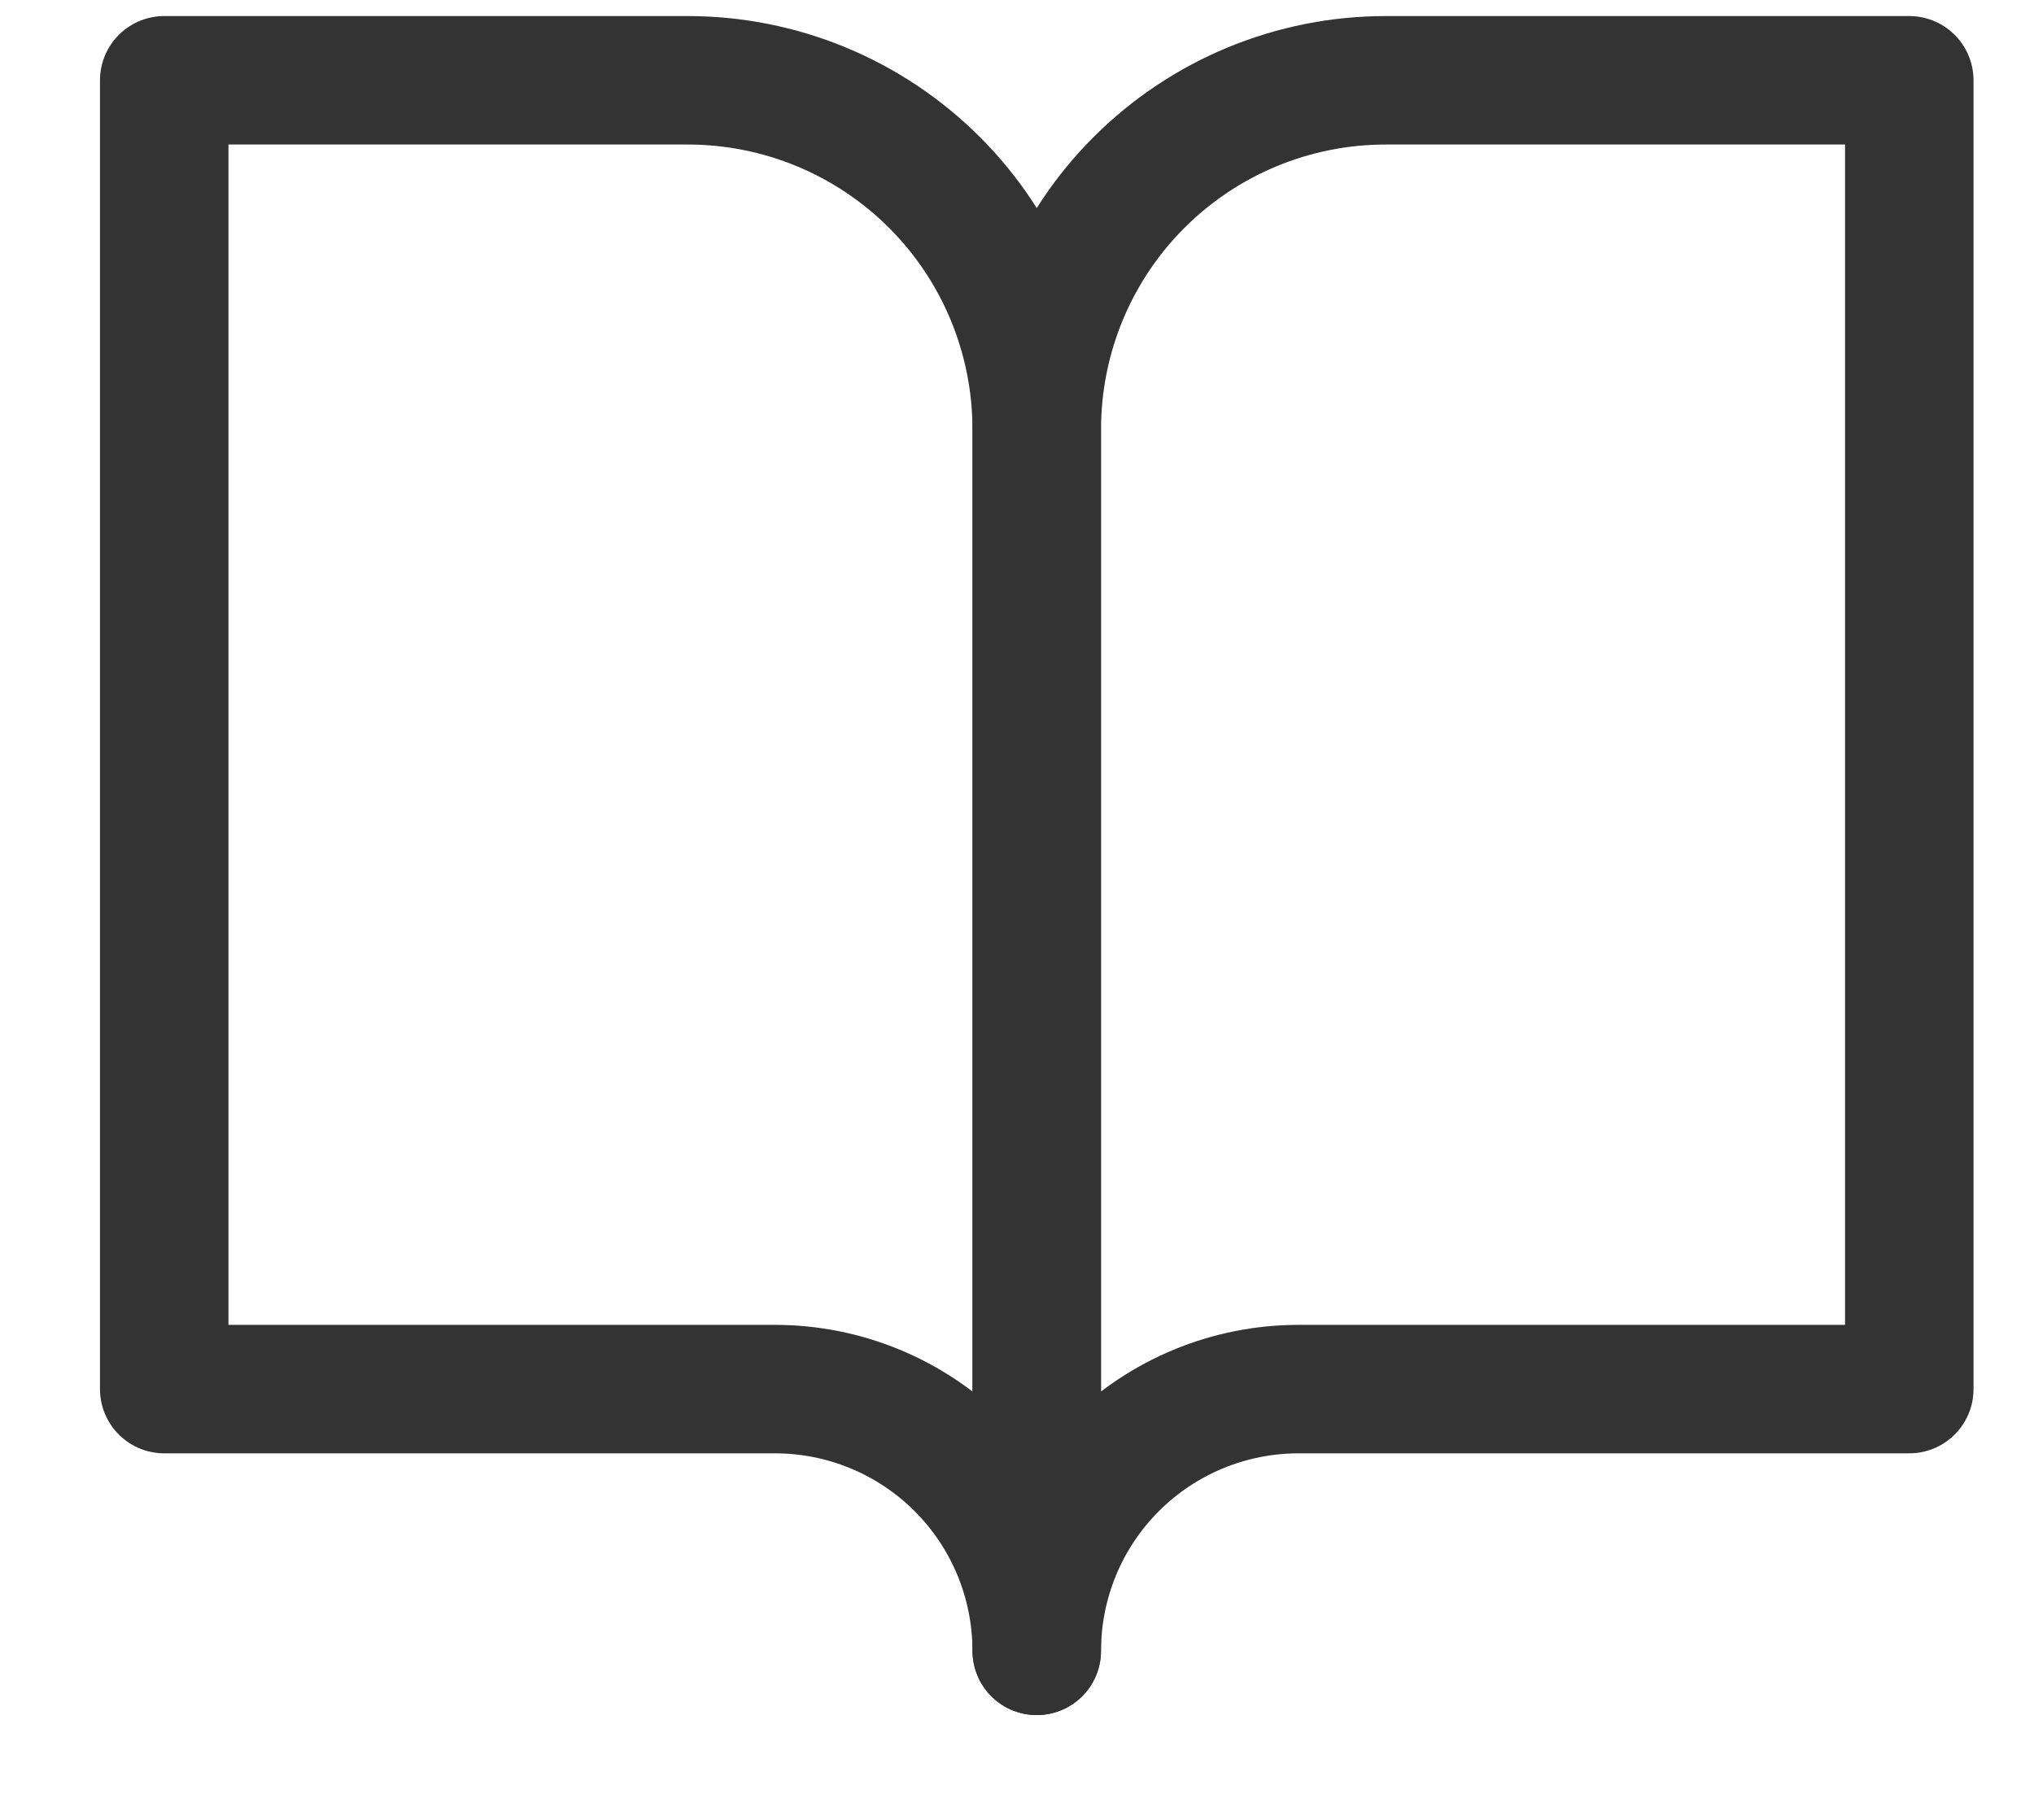 <svg width="19" height="17" viewBox="0 0 19 17" fill="none" xmlns="http://www.w3.org/2000/svg">
<path d="M1.534 0.75H6.424C7.289 0.75 8.118 1.093 8.73 1.705C9.341 2.316 9.684 3.146 9.684 4.01V15.421C9.684 14.773 9.427 14.151 8.968 13.692C8.51 13.234 7.888 12.976 7.239 12.976H1.534V0.75Z" stroke="#333333" stroke-width="1.2" stroke-linecap="round" stroke-linejoin="round"/>
<path d="M17.835 0.75H12.945C12.08 0.75 11.251 1.093 10.639 1.705C10.028 2.316 9.685 3.146 9.685 4.01V15.421C9.685 14.773 9.942 14.151 10.401 13.692C10.859 13.234 11.481 12.976 12.13 12.976H17.835V0.75Z" stroke="#333333" stroke-width="1.2" stroke-linecap="round" stroke-linejoin="round"/>
</svg>
